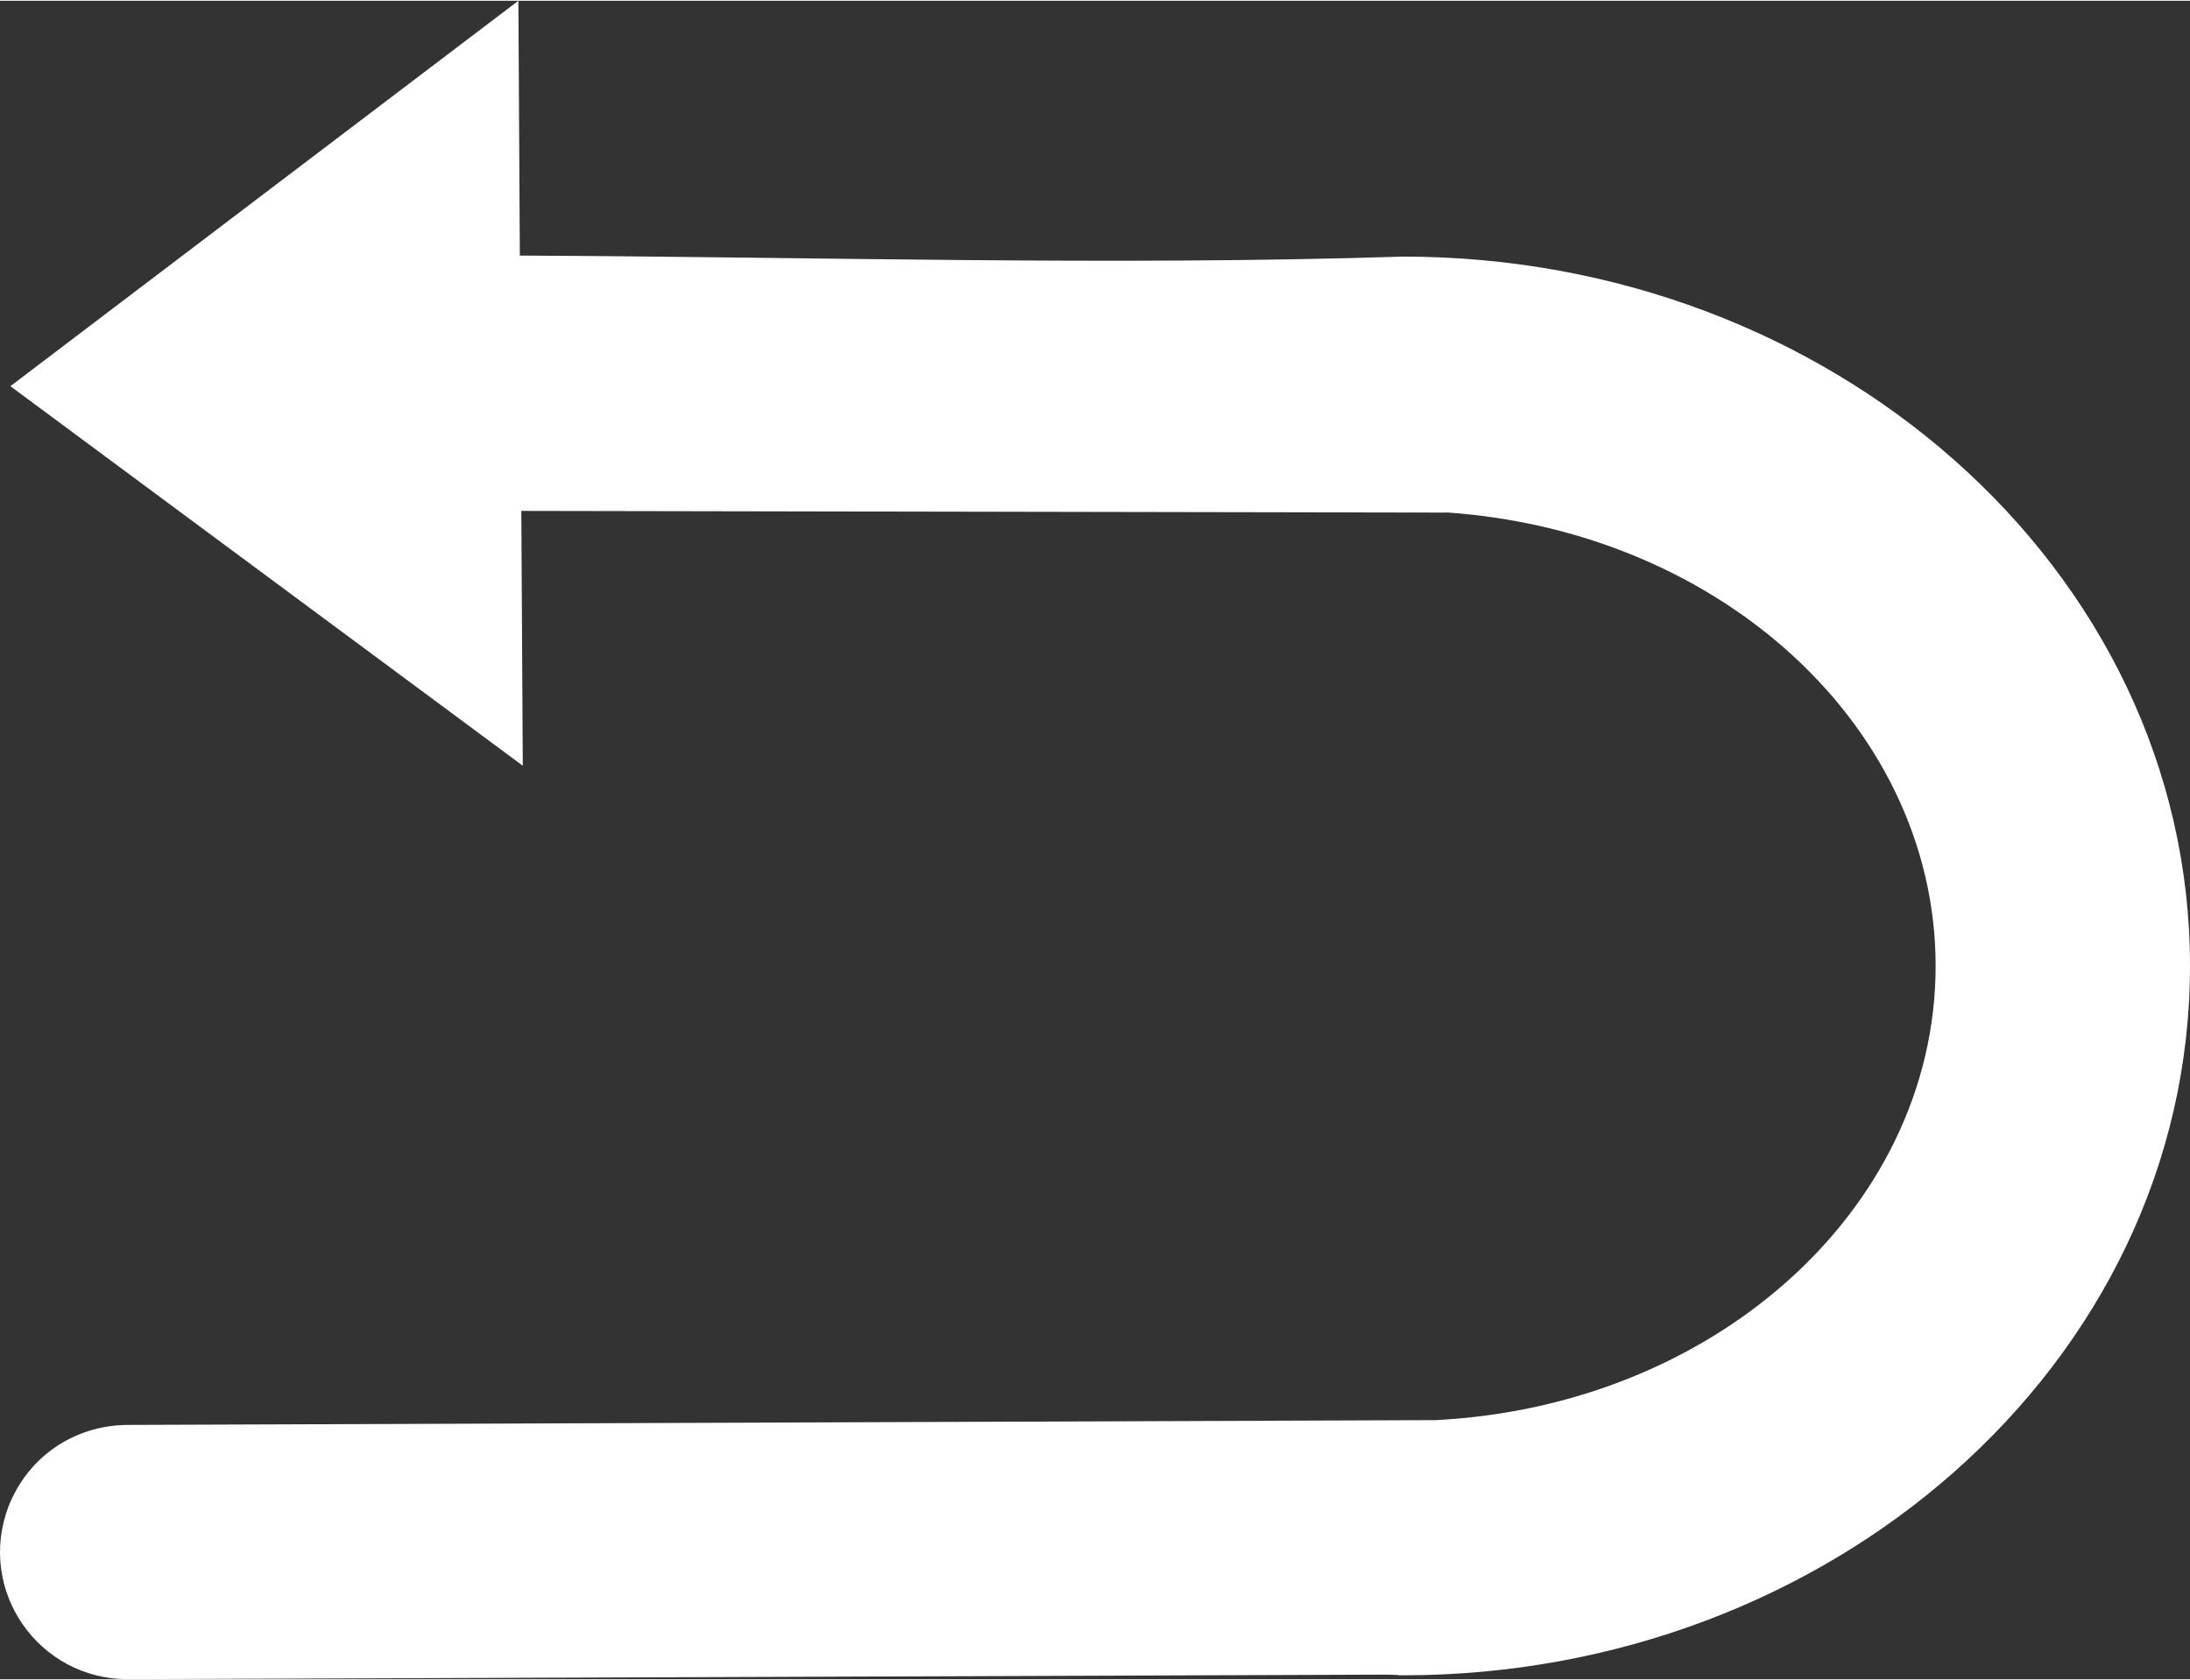 <?xml version="1.0" encoding="UTF-8"?>
<!DOCTYPE svg PUBLIC "-//W3C//DTD SVG 1.1//EN" "http://www.w3.org/Graphics/SVG/1.1/DTD/svg11.dtd">
<!-- Creator: CorelDRAW 2020 (64-Bit Versión de evaluación) -->
<svg xmlns="http://www.w3.org/2000/svg" xml:space="preserve" width="378px" height="290px" version="1.1" style="shape-rendering:geometricPrecision; text-rendering:geometricPrecision; image-rendering:optimizeQuality; fill-rule:evenodd; clip-rule:evenodd"
viewBox="0 0 795.386 609.672"
 xmlns:xlink="http://www.w3.org/1999/xlink"
 xmlns:xodm="http://www.corel.com/coreldraw/odm/2003">
 <rect x="0" y="0" width="795.386" height="609.672" fill="#333333" stroke="none"/>
 <defs>
  <style type="text/css">
   <![CDATA[
    .fil0 {fill:white;fill-rule:nonzero}
   ]]>
  </style>
 </defs>
 <g id="Capa_x0020_1">
  <path class="fil0" d="M45.955 517.298c-19.19,0.283 -35.779,11.621 -42.815,29.502 -11.701,30.528 10.75,62.872 43.347,62.872l456.75 -1.675 0.581 0.014c8.091,0.142 0.912,0.23 5.768,0.23 77.629,0 148.352,-28.154 199.922,-73.67 53.053,-46.82 85.878,-111.853 85.878,-183.987 0,-72.125 -32.825,-137.159 -85.878,-183.988 -51.573,-45.511 -122.293,-73.666 -199.922,-73.666 -106.158,3.382 -214.38,0.088 -320.782,-0.37l-0.534 -92.56 -184.501 140.001 186.103 137.86 -0.532 -92.558 336.124 0.61 0 -0.048c48.288,3.321 91.349,21.674 123.057,49.652 33.658,29.709 54.48,70.415 54.48,115.067 0,44.655 -20.822,85.362 -54.48,115.065 -32.575,28.752 -77.152,47.344 -127.055,49.903l-475.511 1.746z"/>
 </g>
</svg>
